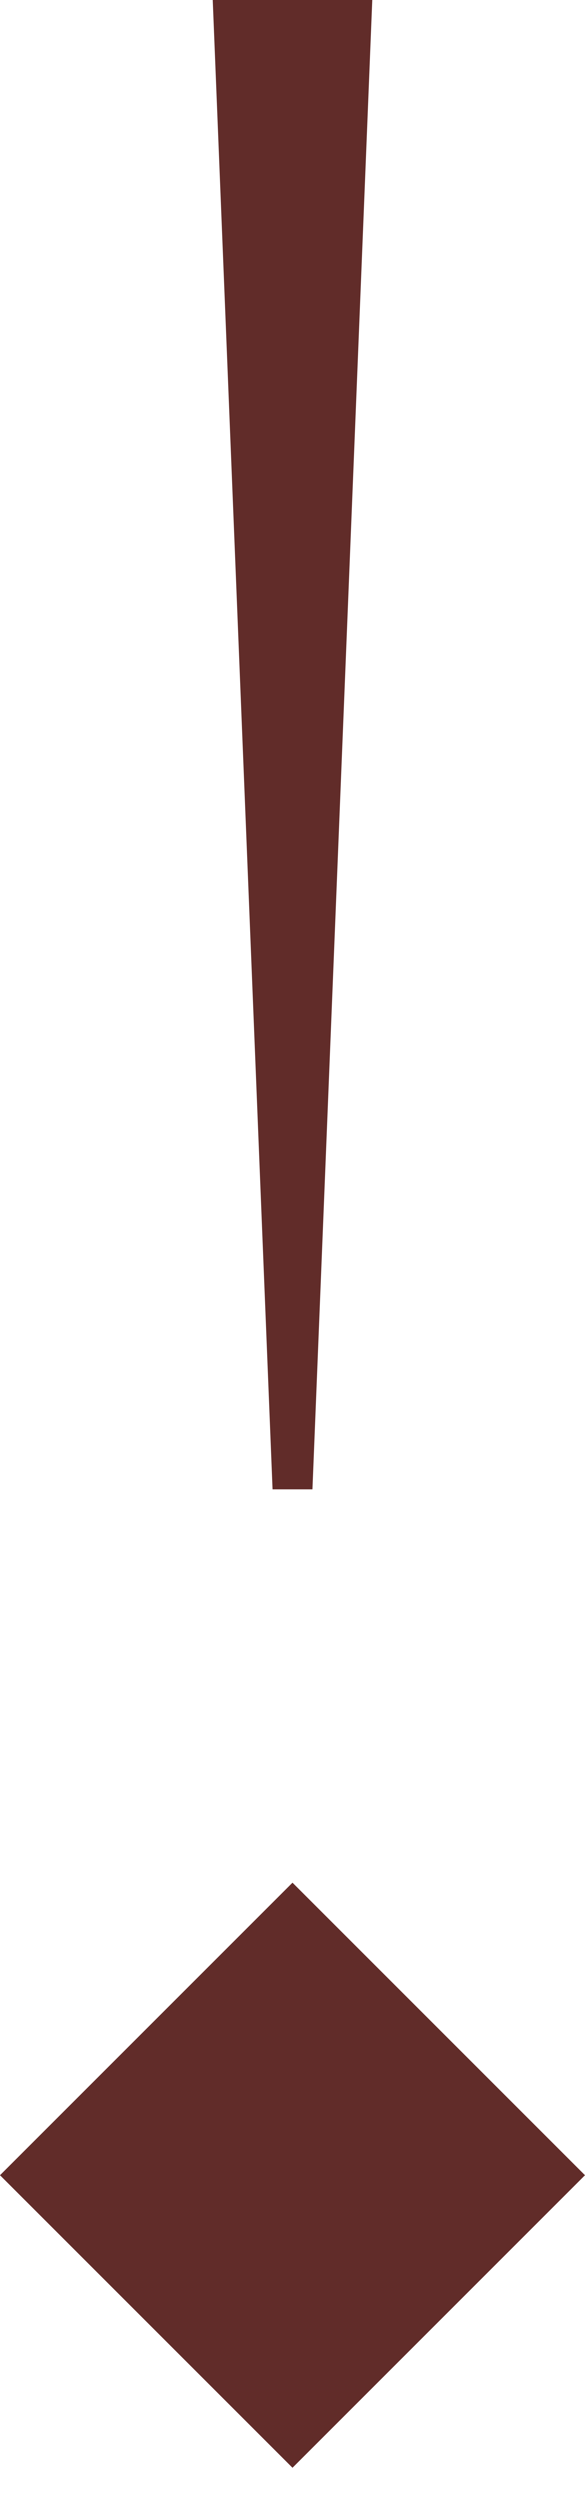 <svg width="11" height="47" viewBox="0 0 11 47" fill="none" xmlns="http://www.w3.org/2000/svg">
<rect y="40.895" width="7.778" height="7.778" transform="rotate(-45 0 40.895)" fill="#612C29"/>
<path d="M4 0H7L5.875 28H5.125L4 0Z" fill="#612C29"/>
</svg>
